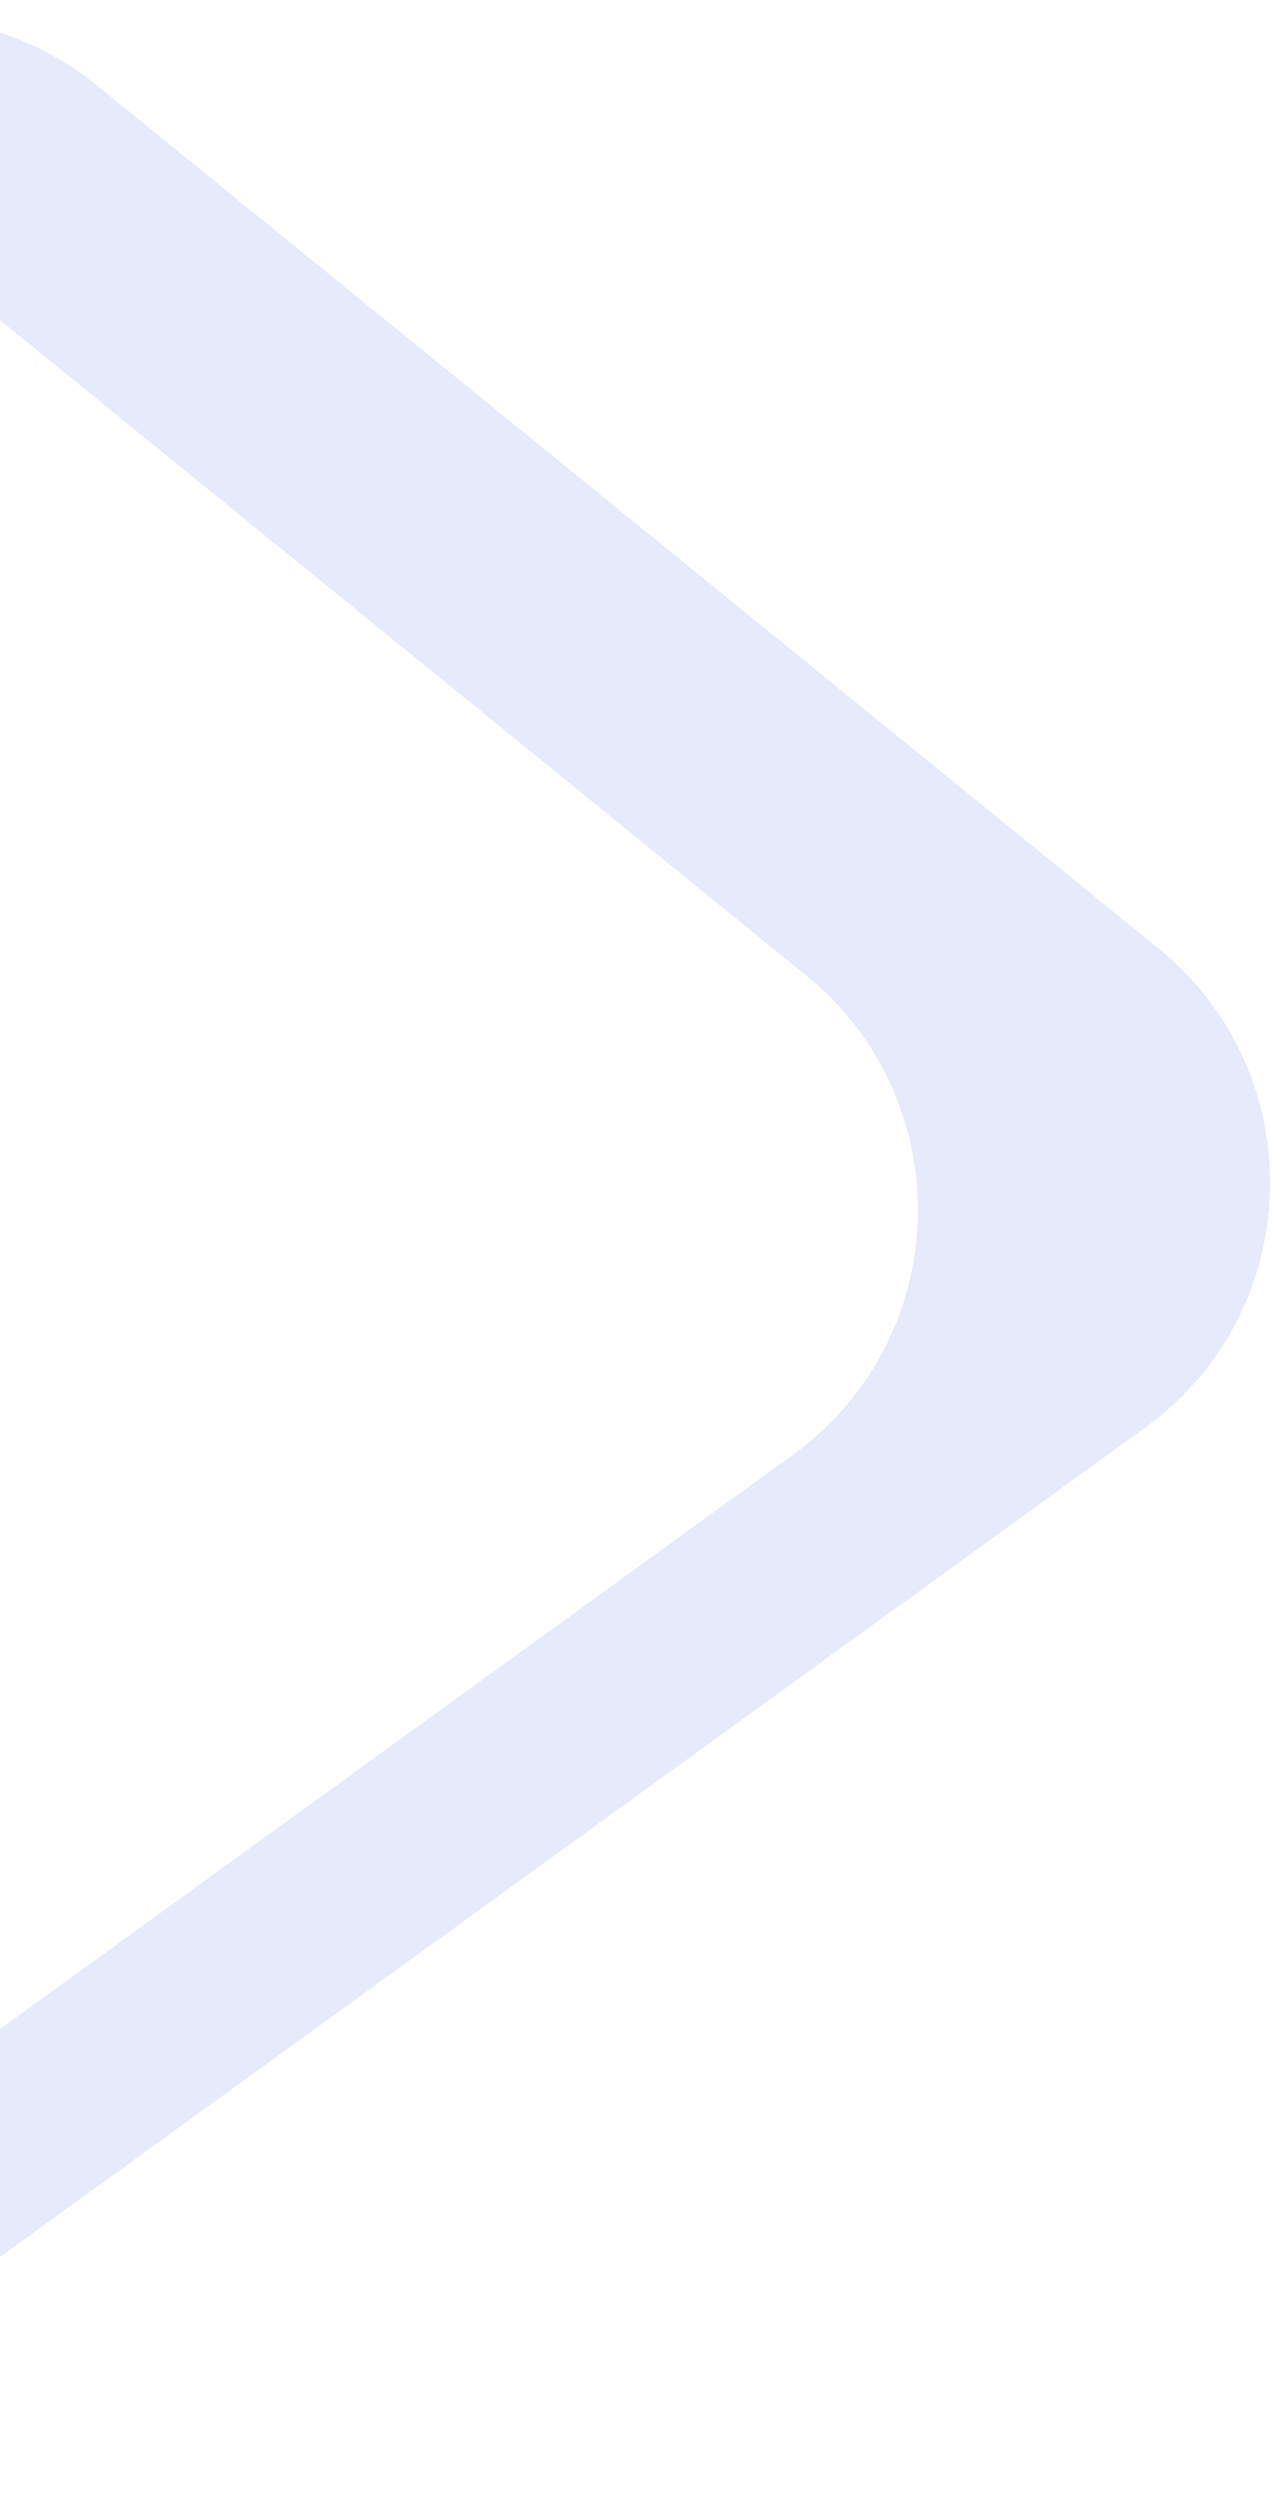<svg width="56" height="110" viewBox="0 0 56 110" fill="none" xmlns="http://www.w3.org/2000/svg">
<path fill-rule="evenodd" clip-rule="evenodd" d="M4.269 3.759L51.007 41.737C57.788 47.248 57.497 57.692 50.419 62.816L-8.298 105.321C-10.449 106.878 -13.017 107.755 -15.671 107.839L-64.89 109.396C-74.4 109.697 -81.136 100.2 -77.707 91.325L-59.997 45.476C-59.182 43.365 -57.841 41.497 -56.102 40.05L-12.613 3.858C-7.732 -0.204 -0.66 -0.245 4.269 3.759ZM-2.499 12.055L35.5 42.931C42.282 48.442 41.99 58.886 34.912 64.01L-14.126 99.508C-16.276 101.065 -18.844 101.942 -21.498 102.026L-61.383 103.288C-70.893 103.589 -77.629 94.092 -74.201 85.217L-59.823 47.994C-59.007 45.883 -57.666 44.015 -55.927 42.568L-19.381 12.154C-14.5 8.092 -7.427 8.05 -2.499 12.055Z" fill="url(#paint0_linear_2137_2841)"/>
<defs>
<linearGradient id="paint0_linear_2137_2841" x1="86.63" y1="-124.537" x2="-60.893" y2="232.051" gradientUnits="userSpaceOnUse">
<stop stop-color="#37CFFF"/>
<stop offset="0.275" stop-color="#4E6ADD" stop-opacity="0.14"/>
</linearGradient>
</defs>
</svg>
